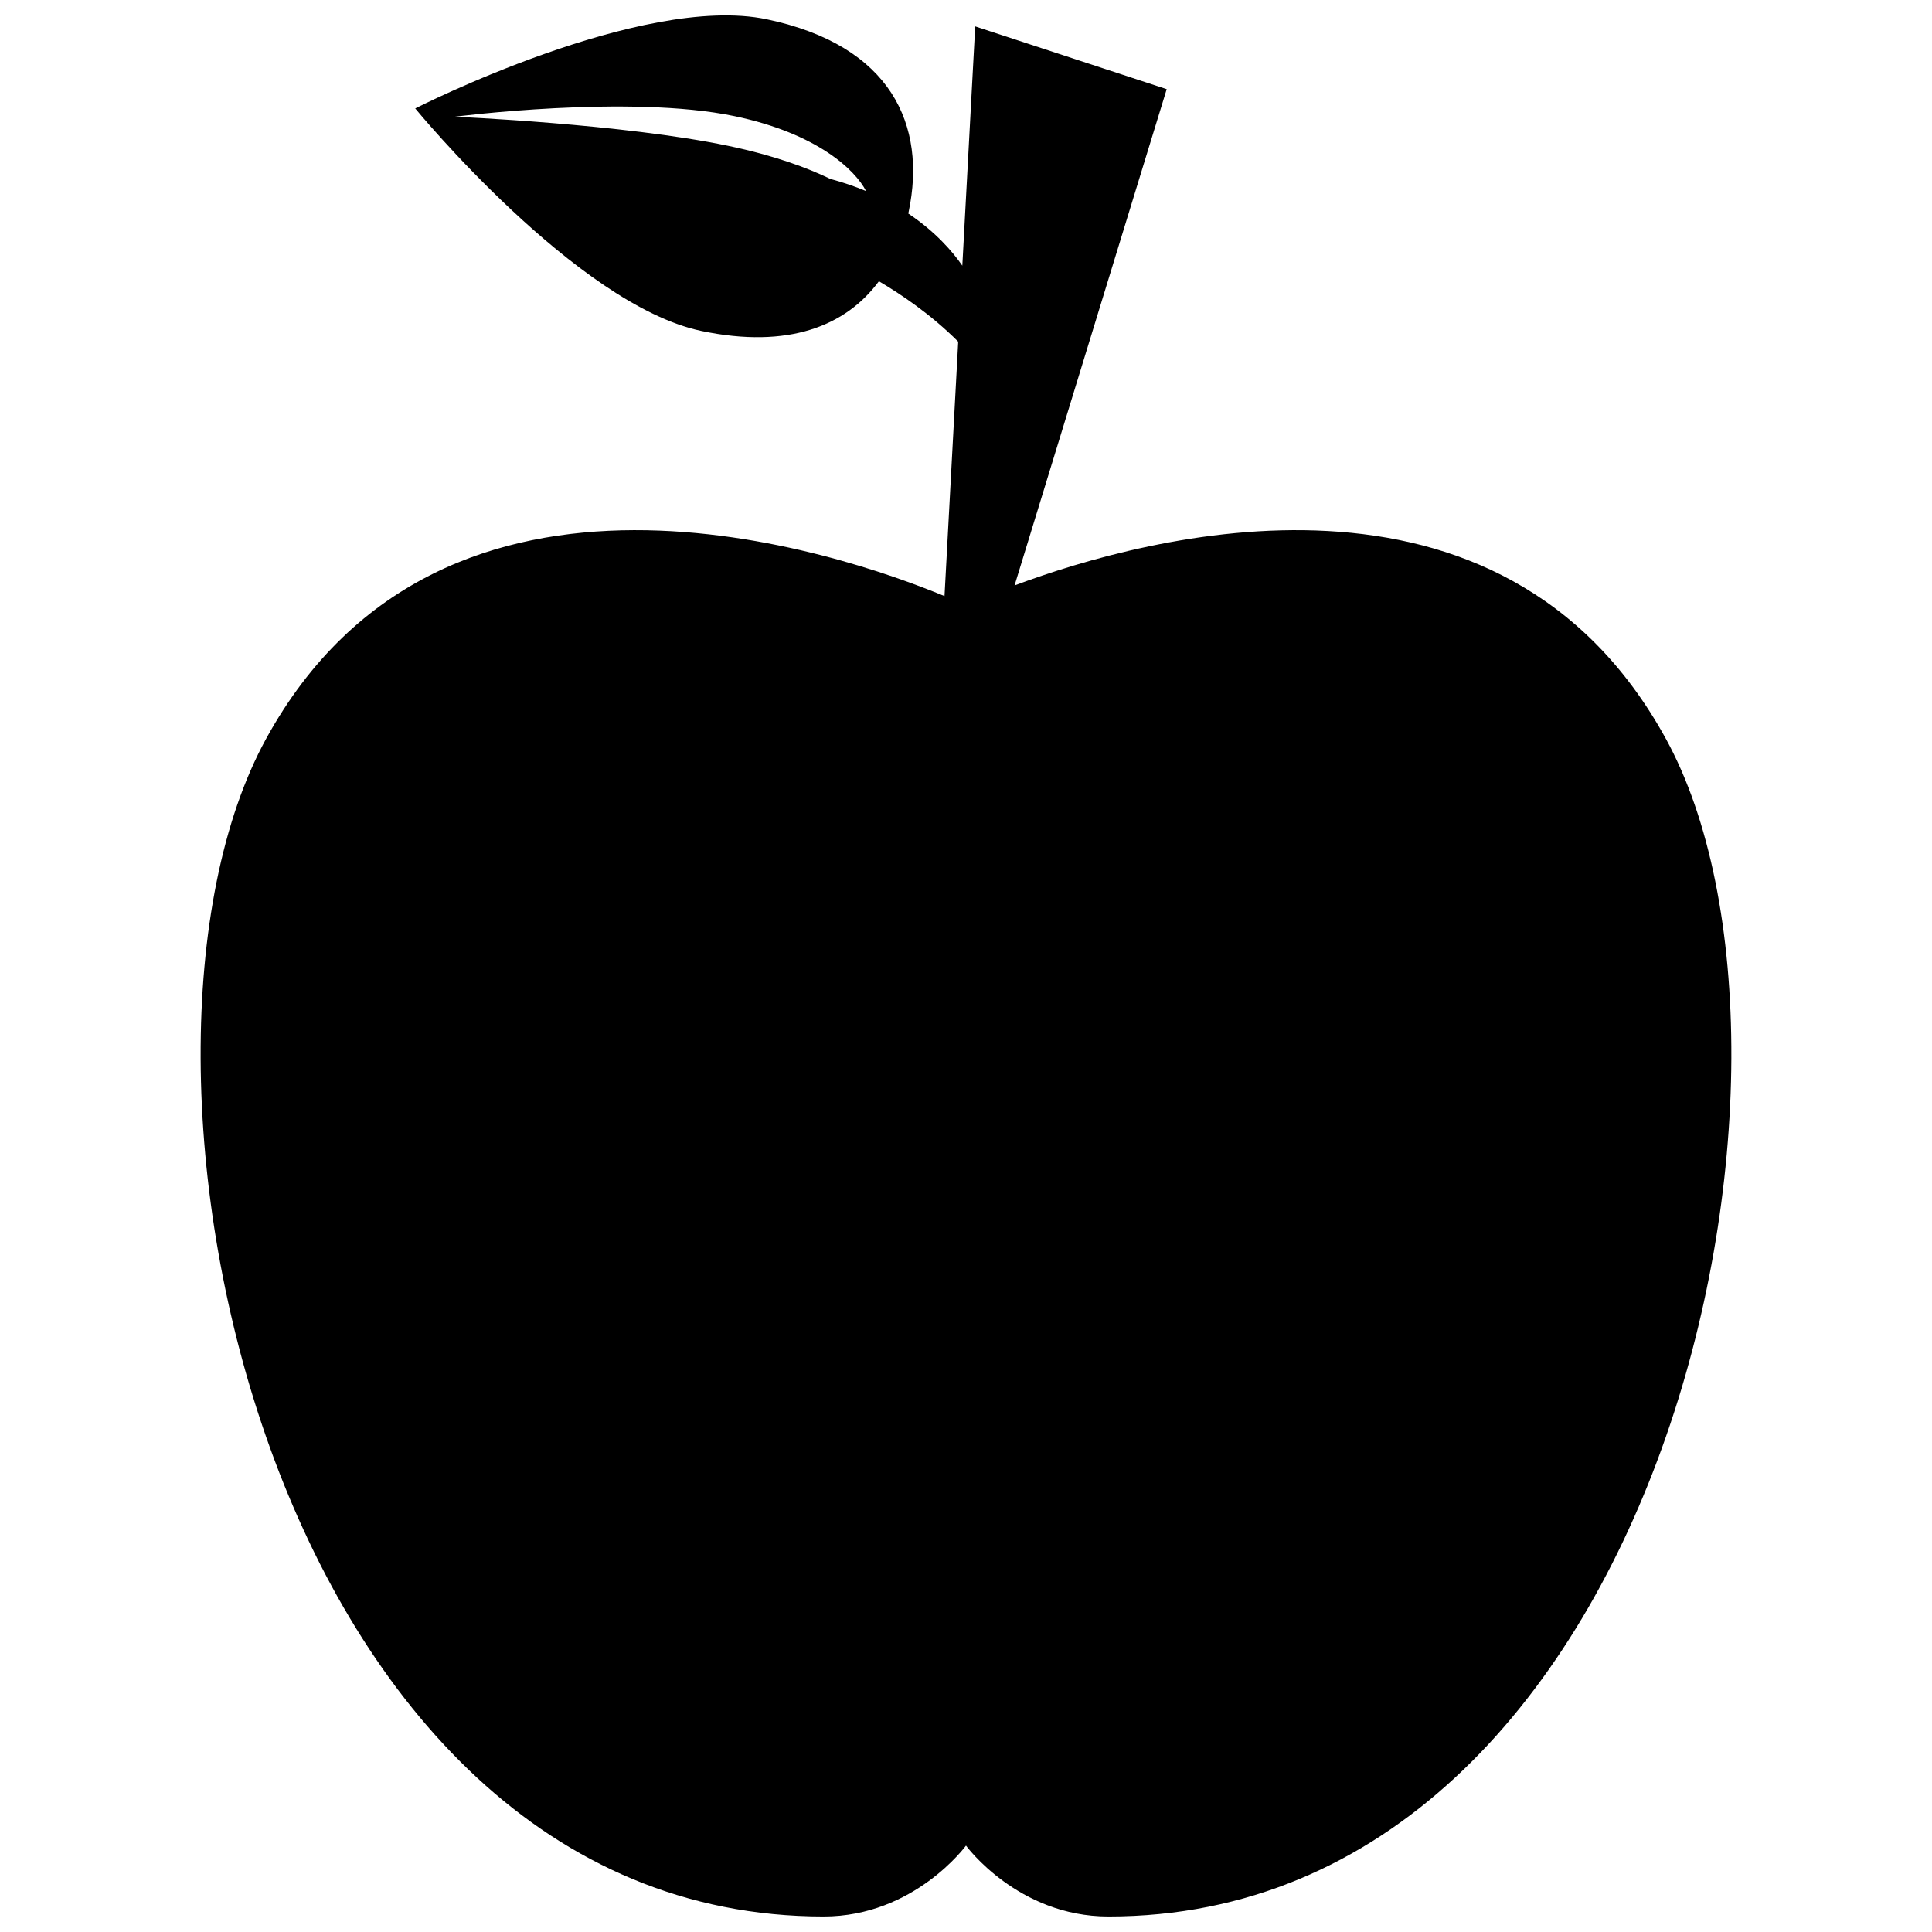 <?xml version="1.0" encoding="UTF-8"?>
<!-- The Best Svg Icon site in the world: iconSvg.co, Visit us! https://iconsvg.co -->
<svg width="800px" height="800px" version="1.1" viewBox="144 144 512 512" xmlns="http://www.w3.org/2000/svg">
 <defs>
  <clipPath id="a">
   <path d="m197 148.09h406v503.81h-406z"/>
  </clipPath>
 </defs>
 <g clip-path="url(#a)">
  <path d="m585.46 339.76c-43.641-79.527-137.61-53.695-172.59-40.613l40.316-131.52-50.746-16.633-3.414 63.41c-2.516-3.633-7.019-8.934-14.324-13.82 0.035-0.168 0.082-0.328 0.109-0.5 4.769-22.809-4.481-44.043-37.629-50.977-33.152-6.934-93.141 23.629-93.141 23.629s42.715 52.043 75.863 58.977c23.043 4.816 38.27-1.324 47.016-13.18 5.805 3.41 13.805 8.793 21.016 16.012l-3.633 67.426c-26.863-11.129-132.66-48.062-179.77 37.785-46.719 85.148 0.27 312.14 147.73 312.14 24.012 0 37.73-18.781 37.734-18.785 0.012 0.012 13.73 18.785 37.734 18.785 147.47 0 194.45-226.99 147.73-312.14zm-221.43-148.35c-5.91-2.867-14.66-6.172-27.043-8.762-27.855-5.824-72.488-7.715-72.488-7.715s46.285-5.984 74.137-0.16c22.094 4.621 32.051 14.355 34.879 19.855-2.891-1.203-6.039-2.297-9.484-3.219z"/>
 </g>
</svg>